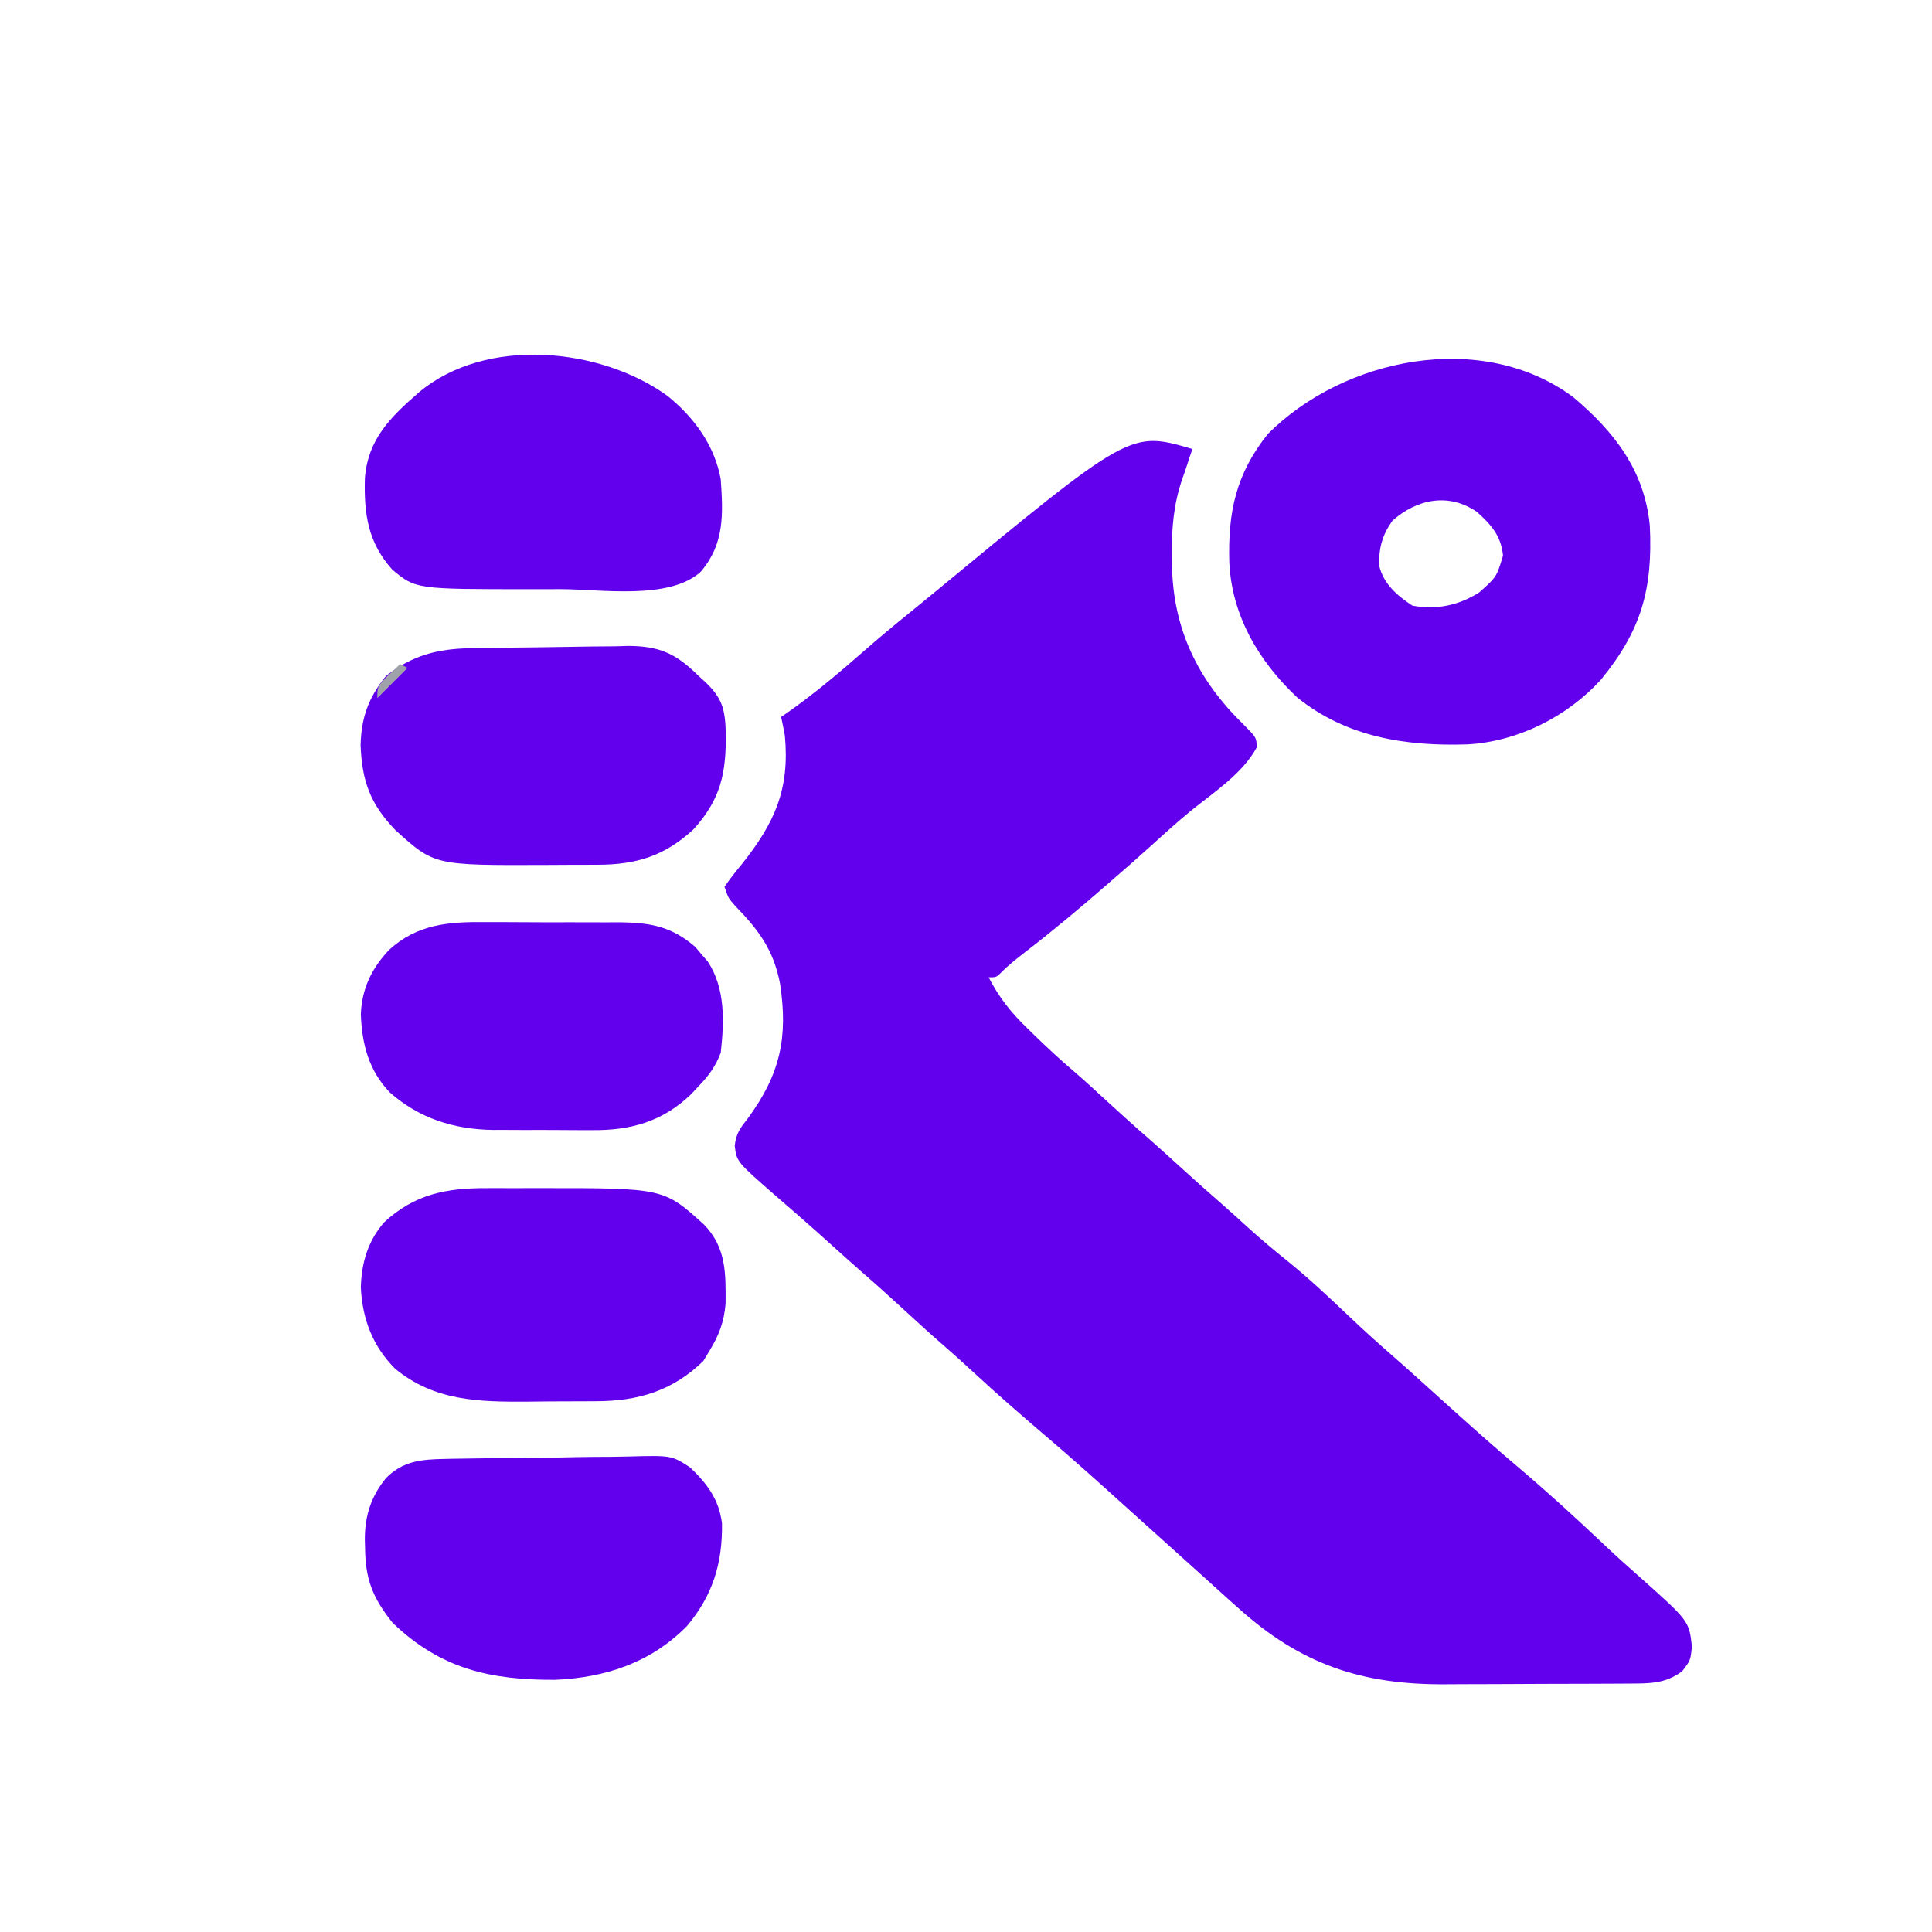 <?xml version="1.0" encoding="UTF-8" standalone="no"?>
<svg
   version="1.1"
   width="512"
   height="512"
   id="svg135"
   xmlns="http://www.w3.org/2000/svg"
   xmlns:svg="http://www.w3.org/2000/svg">
  <defs
     id="defs139" />
  <path
     d="m 316,119 c -0.268,0.784 -0.536,1.567 -0.812,2.375 -0.392,1.196 -0.784,2.393 -1.188,3.625 -0.25,0.702 -0.5,1.403 -0.757,2.126 -2.221,6.639 -2.751,12.711 -2.681,19.686 0.013,1.586 0.013,1.586 0.025,3.204 0.364,16.841 6.897,30.237 18.944,41.976 3.463,3.482 3.463,3.482 3.492,6.121 -3.722,6.862 -11.259,11.801 -17.223,16.594 -3.602,2.949 -7.041,6.056 -10.484,9.188 -3.395,3.086 -6.848,6.102 -10.316,9.105 -0.49,0.427 -0.979,0.853 -1.483,1.292 -7.178,6.249 -14.444,12.334 -21.986,18.142 -2.21,1.707 -4.345,3.376 -6.3,5.374 C 264,259 264,259 262,259 c 2.794,5.371 5.899,9.317 10.25,13.5 0.581,0.569 1.161,1.138 1.76,1.724 3.535,3.441 7.141,6.776 10.901,9.971 2.751,2.376 5.418,4.841 8.09,7.305 3.933,3.621 7.902,7.19 11.941,10.691 2.548,2.239 5.053,4.523 7.559,6.809 3.79,3.456 7.611,6.868 11.484,10.23 2.302,2.021 4.563,4.083 6.828,6.145 3.356,3.035 6.776,5.929 10.312,8.75 5.604,4.527 10.824,9.418 16.041,14.383 3.93,3.736 7.928,7.366 12.023,10.92 2.253,1.956 4.471,3.947 6.685,5.947 0.84,0.758 1.681,1.516 2.547,2.297 1.719,1.552 3.438,3.104 5.156,4.656 6.091,5.493 12.203,10.952 18.469,16.246 7.98,6.751 15.661,13.759 23.25,20.945 3.014,2.849 6.088,5.617 9.203,8.355 13.111,11.691 13.111,11.691 13.875,18.438 C 448,440 448,440 445.812,442.875 c -4.543,3.432 -8.892,3.254 -14.46,3.286 -0.648,0.005 -1.296,0.01 -1.964,0.015 -2.136,0.015 -4.272,0.021 -6.408,0.027 -0.737,0.003 -1.473,0.006 -2.232,0.009 -3.909,0.015 -7.818,0.024 -11.726,0.029 -3.993,0.005 -7.985,0.029 -11.977,0.058 -3.107,0.019 -6.214,0.024 -9.321,0.025 -1.469,0.003 -2.938,0.011 -4.407,0.024 C 360.927,446.536 344.675,441.102 328,426 c -0.888,-0.79 -1.776,-1.58 -2.691,-2.395 -2.449,-2.188 -4.88,-4.395 -7.309,-6.605 -1.666,-1.501 -3.332,-3.001 -5,-4.5 -3.333,-3 -6.667,-6 -10,-9 -0.822,-0.74 -1.645,-1.48 -2.492,-2.242 -1.694,-1.525 -3.386,-3.051 -5.078,-4.578 -6.142,-5.541 -12.317,-11.034 -18.617,-16.395 -6.333,-5.393 -12.587,-10.843 -18.694,-16.491 -2.673,-2.472 -5.366,-4.91 -8.118,-7.294 -3.391,-2.938 -6.7,-5.961 -10,-9 -3.956,-3.642 -7.946,-7.235 -12.008,-10.758 C 225.64,334.685 223.32,332.594 221,330.5 c -3.003,-2.709 -6.016,-5.403 -9.062,-8.062 -0.636,-0.556 -1.271,-1.111 -1.926,-1.684 -1.453,-1.267 -2.909,-2.529 -4.367,-3.789 -10.414,-9.089 -10.414,-9.089 -10.934,-13.32 0.36,-3.294 1.443,-4.676 3.477,-7.27 8.625,-11.757 10.698,-21.498 8.523,-35.758 -1.743,-8.866 -5.52,-13.993 -11.785,-20.453 C 193,238 193,238 192,235 c 1.453,-2.099 2.926,-3.991 4.562,-5.938 C 205.301,218.071 209.311,209.219 208,195 c -0.3,-1.673 -0.62,-3.343 -1,-5 0.93,-0.64 0.93,-0.64 1.879,-1.293 7.232,-5.106 13.852,-10.715 20.5,-16.547 3.832,-3.359 7.749,-6.601 11.711,-9.805 2.17,-1.756 4.327,-3.524 6.477,-5.305 C 299.546,114.144 299.546,114.144 316,119 Z"
     fill="#F9F9FA"
     id="path119"
     style="fill:#6200ee;fill-opacity:1" />
  <path
     d="m 416.883,105.223 c 10.889,9.141 18.961,19.489 20.337,34.112 0.8,16.762 -2.218,27.681 -12.958,40.786 -8.991,9.876 -22.109,16.428 -35.418,17.152 C 372.579,197.803 356.763,195.35 343.75,184.812 333.514,175.174 326.43,163.112 325.777,149 325.395,135.767 327.512,125.614 336,115 356.198,94.77 392.75,87.328 416.883,105.223 Z M 369,138 c -2.681,3.77 -3.664,7.301 -3.484,11.973 1.141,4.775 4.812,7.943 8.797,10.527 6.33,1.178 12.262,-0.048 17.688,-3.5 4.606,-4.095 4.606,-4.095 6.312,-9.75 -0.501,-5.212 -3.069,-8.127 -6.875,-11.562 C 383.964,130.514 375.511,132.208 369,138 Z"
     fill="#F8F7F8"
     id="path121"
     style="fill:#6200ee;fill-opacity:1" />
  <path
     d="m 177,105 c 6.953,5.67 12.369,12.999 14,22 0.656,9.332 0.992,17.189 -5.332,24.551 -8.366,7.519 -26.33,4.606 -36.99,4.58 -2.608,-0.005 -5.216,-2e-5 -7.824,0.006 C 110.237,156.152 110.237,156.152 104,151 97.508,143.791 96.417,136.188 96.703,126.688 97.534,116.372 103.412,110.603 111,104 c 17.796,-14.982 48.31,-11.887 66,1 z"
     fill="#F9F9F9"
     id="path123"
     style="fill:#6200ee;fill-opacity:1" />
  <path
     d="m 124.771,171.775 c 1.112,-0.022 2.223,-0.045 3.369,-0.068 5.057,-0.071 10.114,-0.128 15.172,-0.167 2.663,-0.022 5.323,-0.068 7.986,-0.123 3.856,-0.079 7.709,-0.112 11.566,-0.136 1.772,-0.05 1.772,-0.05 3.58,-0.1 8.315,0.02 12.664,2.007 18.556,7.819 0.606,0.555 1.213,1.11 1.837,1.682 4.577,4.317 5.315,7.259 5.506,13.475 0.138,10.572 -1.272,17.634 -8.594,25.656 -7.637,7.053 -15.137,9.339 -25.367,9.355 -1.101,0.005 -1.101,0.005 -2.225,0.01 -1.555,0.005 -3.11,0.007 -4.665,0.007 -2.326,0.002 -4.652,0.02 -6.978,0.039 -29.437,0.114 -29.437,0.114 -39.73,-9.236 -6.663,-6.904 -8.858,-12.988 -9.223,-22.488 0.191,-7.419 2.077,-12.549 6.688,-18.312 6.964,-5.539 13.669,-7.24 22.521,-7.412 z"
     fill="#F9F9FA"
     id="path125"
     style="fill:#6200ee;fill-opacity:1" />
  <path
     d="m 128.898,314.867 c 1.129,-10e-4 1.129,-10e-4 2.281,-0.003 1.592,-6.8e-4 3.184,10e-4 4.775,0.005 2.378,0.005 4.757,8e-5 7.135,-0.006 32.774,-0.018 32.774,-0.018 43.438,9.625 5.93,6.088 5.817,12.878 5.758,20.957 -0.39,4.868 -1.751,8.426 -4.285,12.555 -0.536,0.887 -1.073,1.774 -1.625,2.688 -8.155,7.941 -17.308,10.622 -28.383,10.648 -1.443,0.01 -1.443,0.01 -2.915,0.02 -2.032,0.01 -4.065,0.015 -6.097,0.015 -3.075,0.004 -6.148,0.041 -9.223,0.079 -12.883,0.074 -24.646,-0.143 -35.074,-8.75 -5.934,-5.989 -8.654,-13.137 -9.059,-21.512 0.179,-6.526 1.851,-12.275 6.176,-17.266 8.026,-7.418 16.348,-9.085 27.098,-9.055 z"
     fill="#F9F9F9"
     id="path127"
     style="fill:#6200ee;fill-opacity:1" />
  <path
     d="m 117.872,386.63 c 0.989,-0.022 0.989,-0.022 1.998,-0.045 2.164,-0.044 4.328,-0.073 6.493,-0.097 0.745,-0.009 1.489,-0.019 2.256,-0.029 3.94,-0.047 7.879,-0.081 11.819,-0.105 4.049,-0.028 8.096,-0.107 12.144,-0.198 3.132,-0.06 6.264,-0.08 9.397,-0.089 1.492,-0.011 2.983,-0.038 4.474,-0.081 11.514,-0.31 11.514,-0.31 16.453,2.905 4.514,4.332 7.65,8.504 8.43,14.834 0.142,10.564 -2.436,19.059 -9.301,27.207 -9.504,9.65 -21.479,13.644 -34.832,14.234 C 130.052,445.253 116.777,442.337 104,430 c -5.167,-6.467 -7.189,-11.457 -7.25,-19.75 -0.021,-0.691 -0.041,-1.382 -0.062,-2.094 -0.047,-6.265 1.574,-11.527 5.625,-16.469 4.546,-4.546 9.318,-4.938 15.56,-5.057 z"
     fill="#F9F9F9"
     id="path129"
     style="fill:#6200ee;fill-opacity:1" />
  <path
     d="m 128.602,244.371 c 1.915,-0.004 1.915,-0.004 3.868,-0.007 2.685,9.8e-4 5.368,0.012 8.053,0.039 3.421,0.034 6.84,0.028 10.261,0.009 3.294,-0.013 6.587,0.005 9.881,0.021 1.218,-0.005 2.436,-0.01 3.691,-0.015 8.076,0.111 13.605,1.104 19.888,6.511 0.539,0.642 1.078,1.284 1.633,1.945 0.554,0.637 1.109,1.274 1.68,1.93 4.721,7.171 4.363,15.973 3.445,24.195 -1.397,3.678 -3.28,6.187 -6,9 -0.603,0.645 -1.207,1.289 -1.828,1.953 -7.559,7.313 -16.116,9.675 -26.422,9.543 -0.939,0.002 -1.878,0.003 -2.845,0.004 -1.97,-0.002 -3.94,-0.013 -5.909,-0.034 -2.989,-0.029 -5.976,-0.021 -8.965,-0.008 -1.927,-0.006 -3.854,-0.015 -5.781,-0.025 -1.319,0.004 -1.319,0.004 -2.665,0.009 -10.322,-0.154 -19.521,-3.066 -27.308,-9.97 -5.55,-5.796 -7.365,-12.77 -7.652,-20.66 0.255,-6.795 2.854,-12.149 7.47,-17.072 7.493,-6.847 15.764,-7.476 25.507,-7.37 z"
     fill="#FAFAFB"
     id="path131"
     style="fill:#6200ee;fill-opacity:1" />
  <path
     d="m 106,176 c 0.66,0.33 1.32,0.66 2,1 -2.64,2.64 -5.28,5.28 -8,8 0,-3 0,-3 2.438,-5.625 0.846,-0.784 1.691,-1.567 2.562,-2.375 0.33,-0.33 0.66,-0.66 1,-1 z"
     fill="#a0a2a9"
     id="path133" />
</svg>
